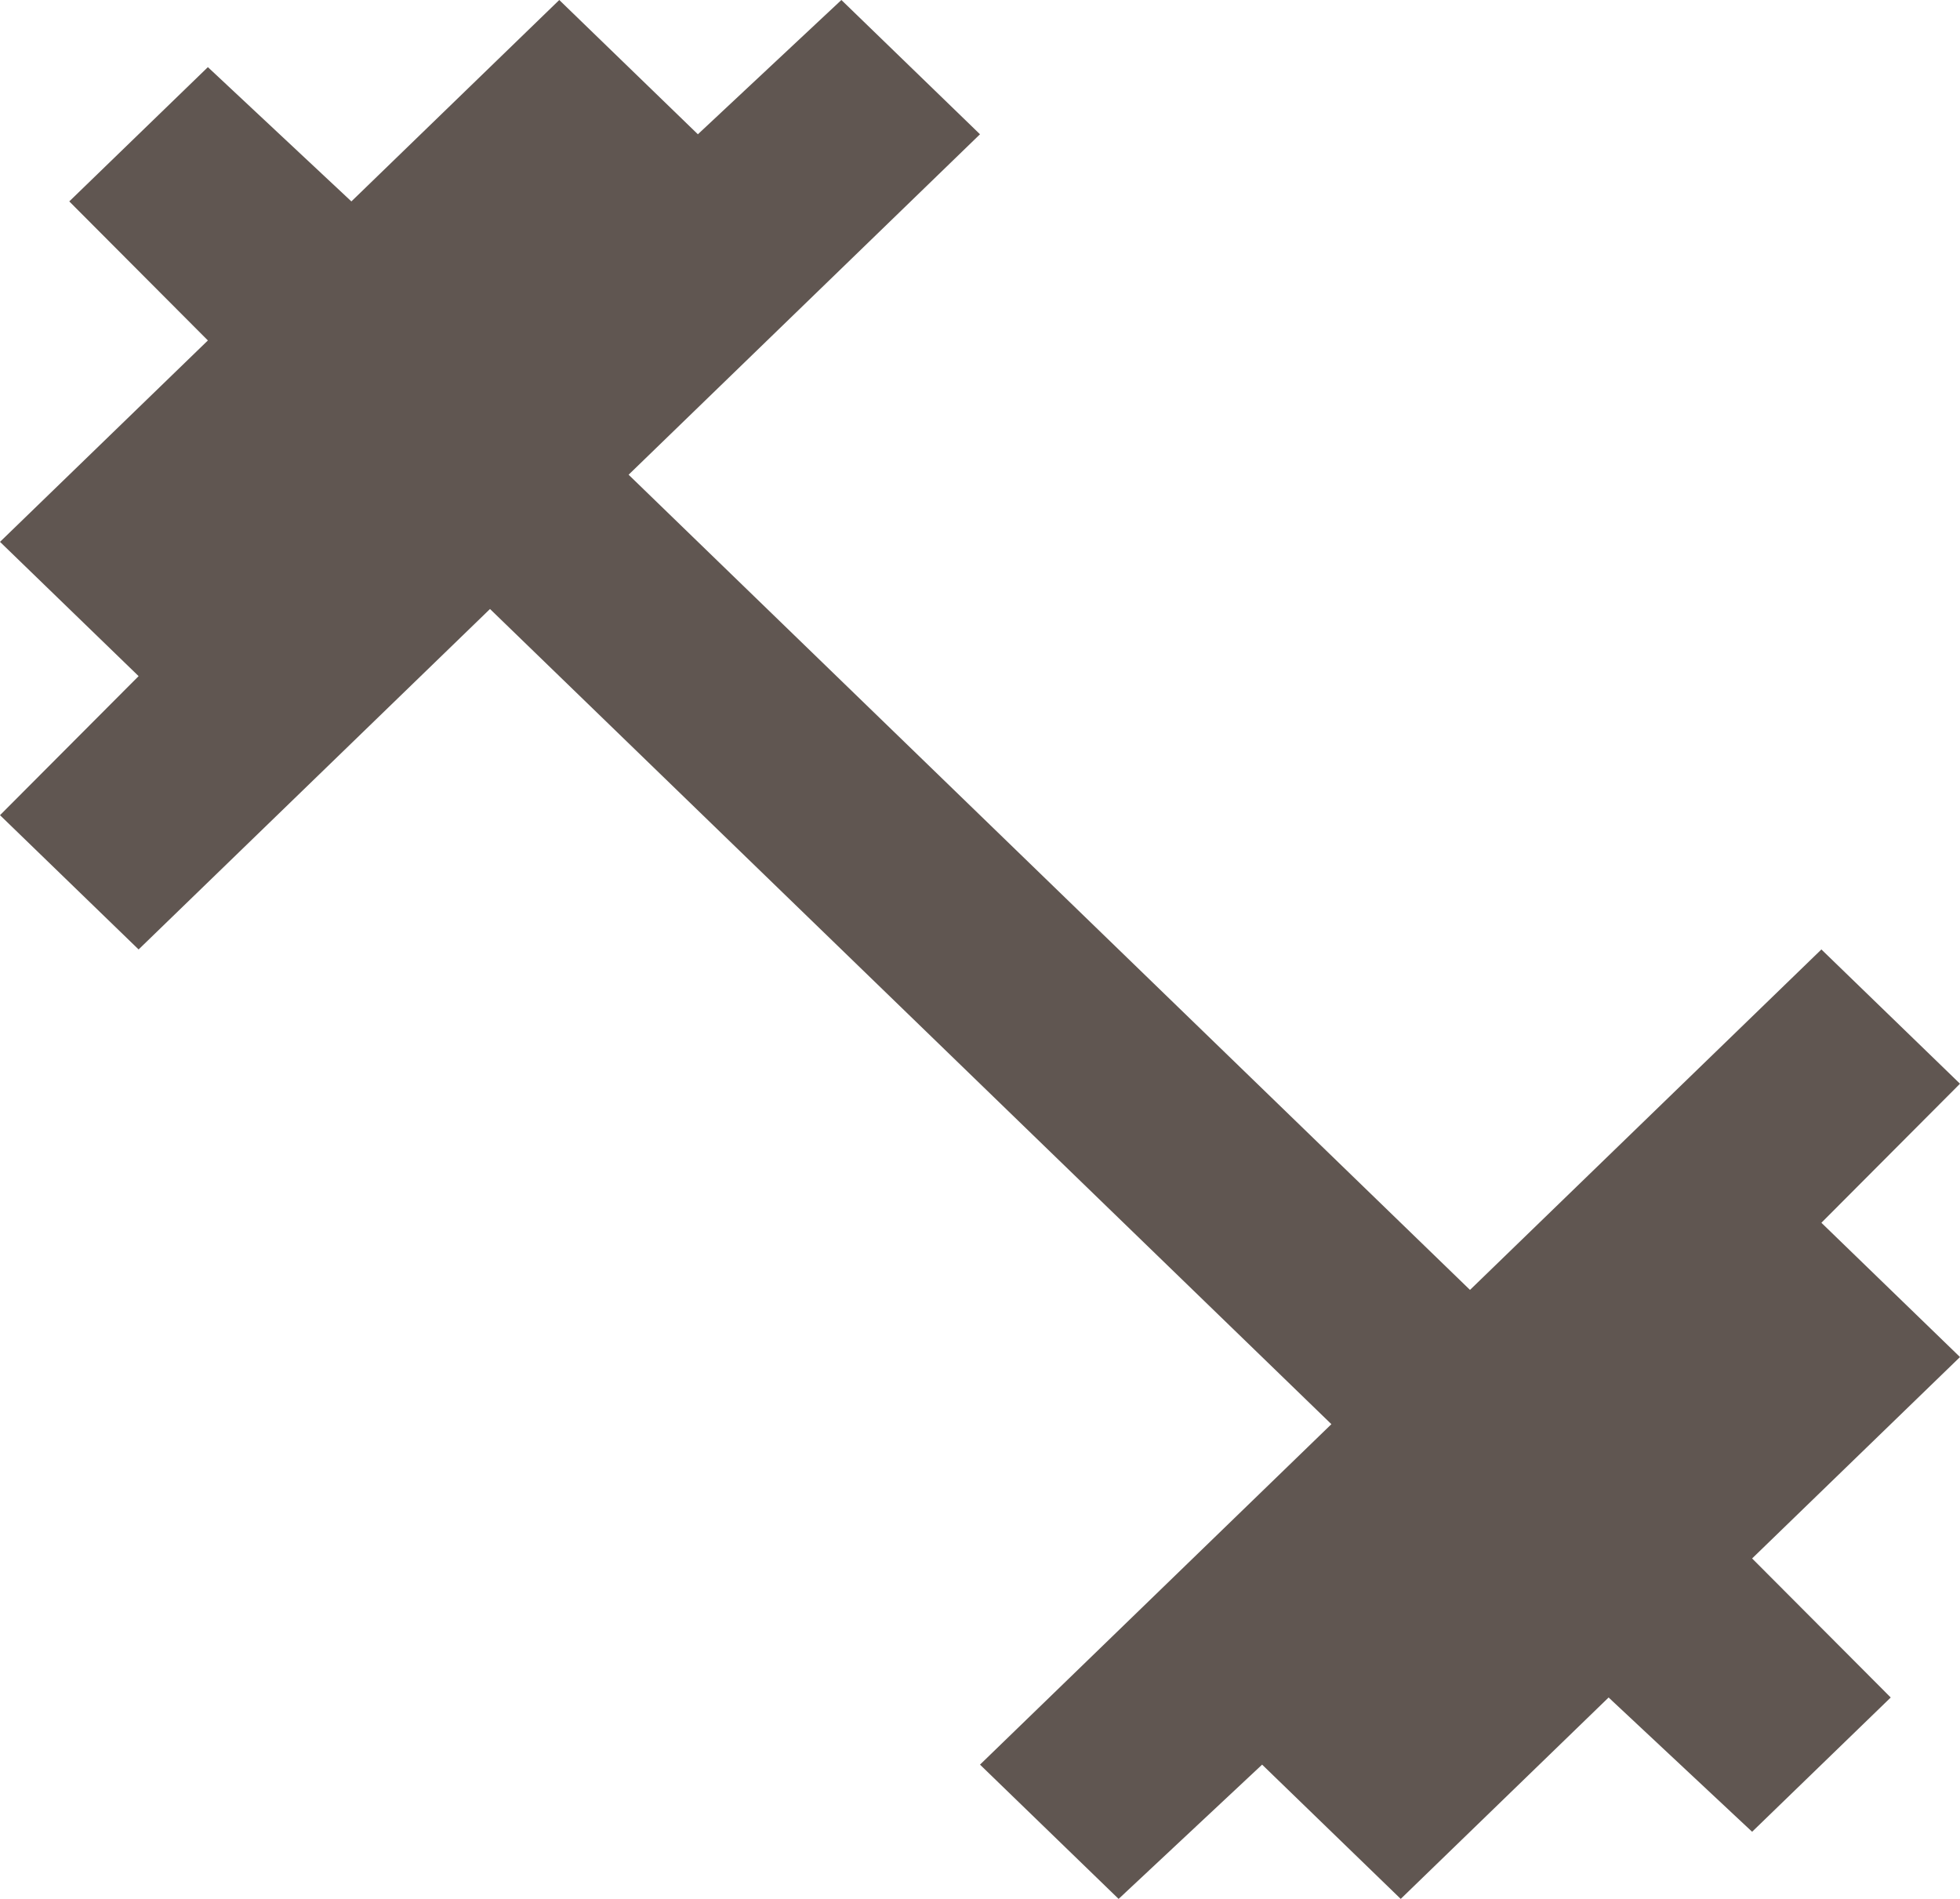 <svg width="32" height="31" viewBox="0 0 32 31" fill="none" xmlns="http://www.w3.org/2000/svg">
<path d="M18.263 31L16 28.808L21.737 23.25L8 9.942L2.263 15.5L0 13.308L2.263 11.038L0 8.846L3.394 5.558L1.131 3.288L3.394 1.096L5.737 3.288L9.131 0L11.394 2.192L13.737 0L16 2.192L10.263 7.75L24 21.058L29.737 15.5L32 17.692L29.737 19.962L32 22.154L28.606 25.442L30.869 27.712L28.606 29.904L26.263 27.712L22.869 31L20.606 28.808L18.263 31Z" fill="#605651"/>
</svg>
